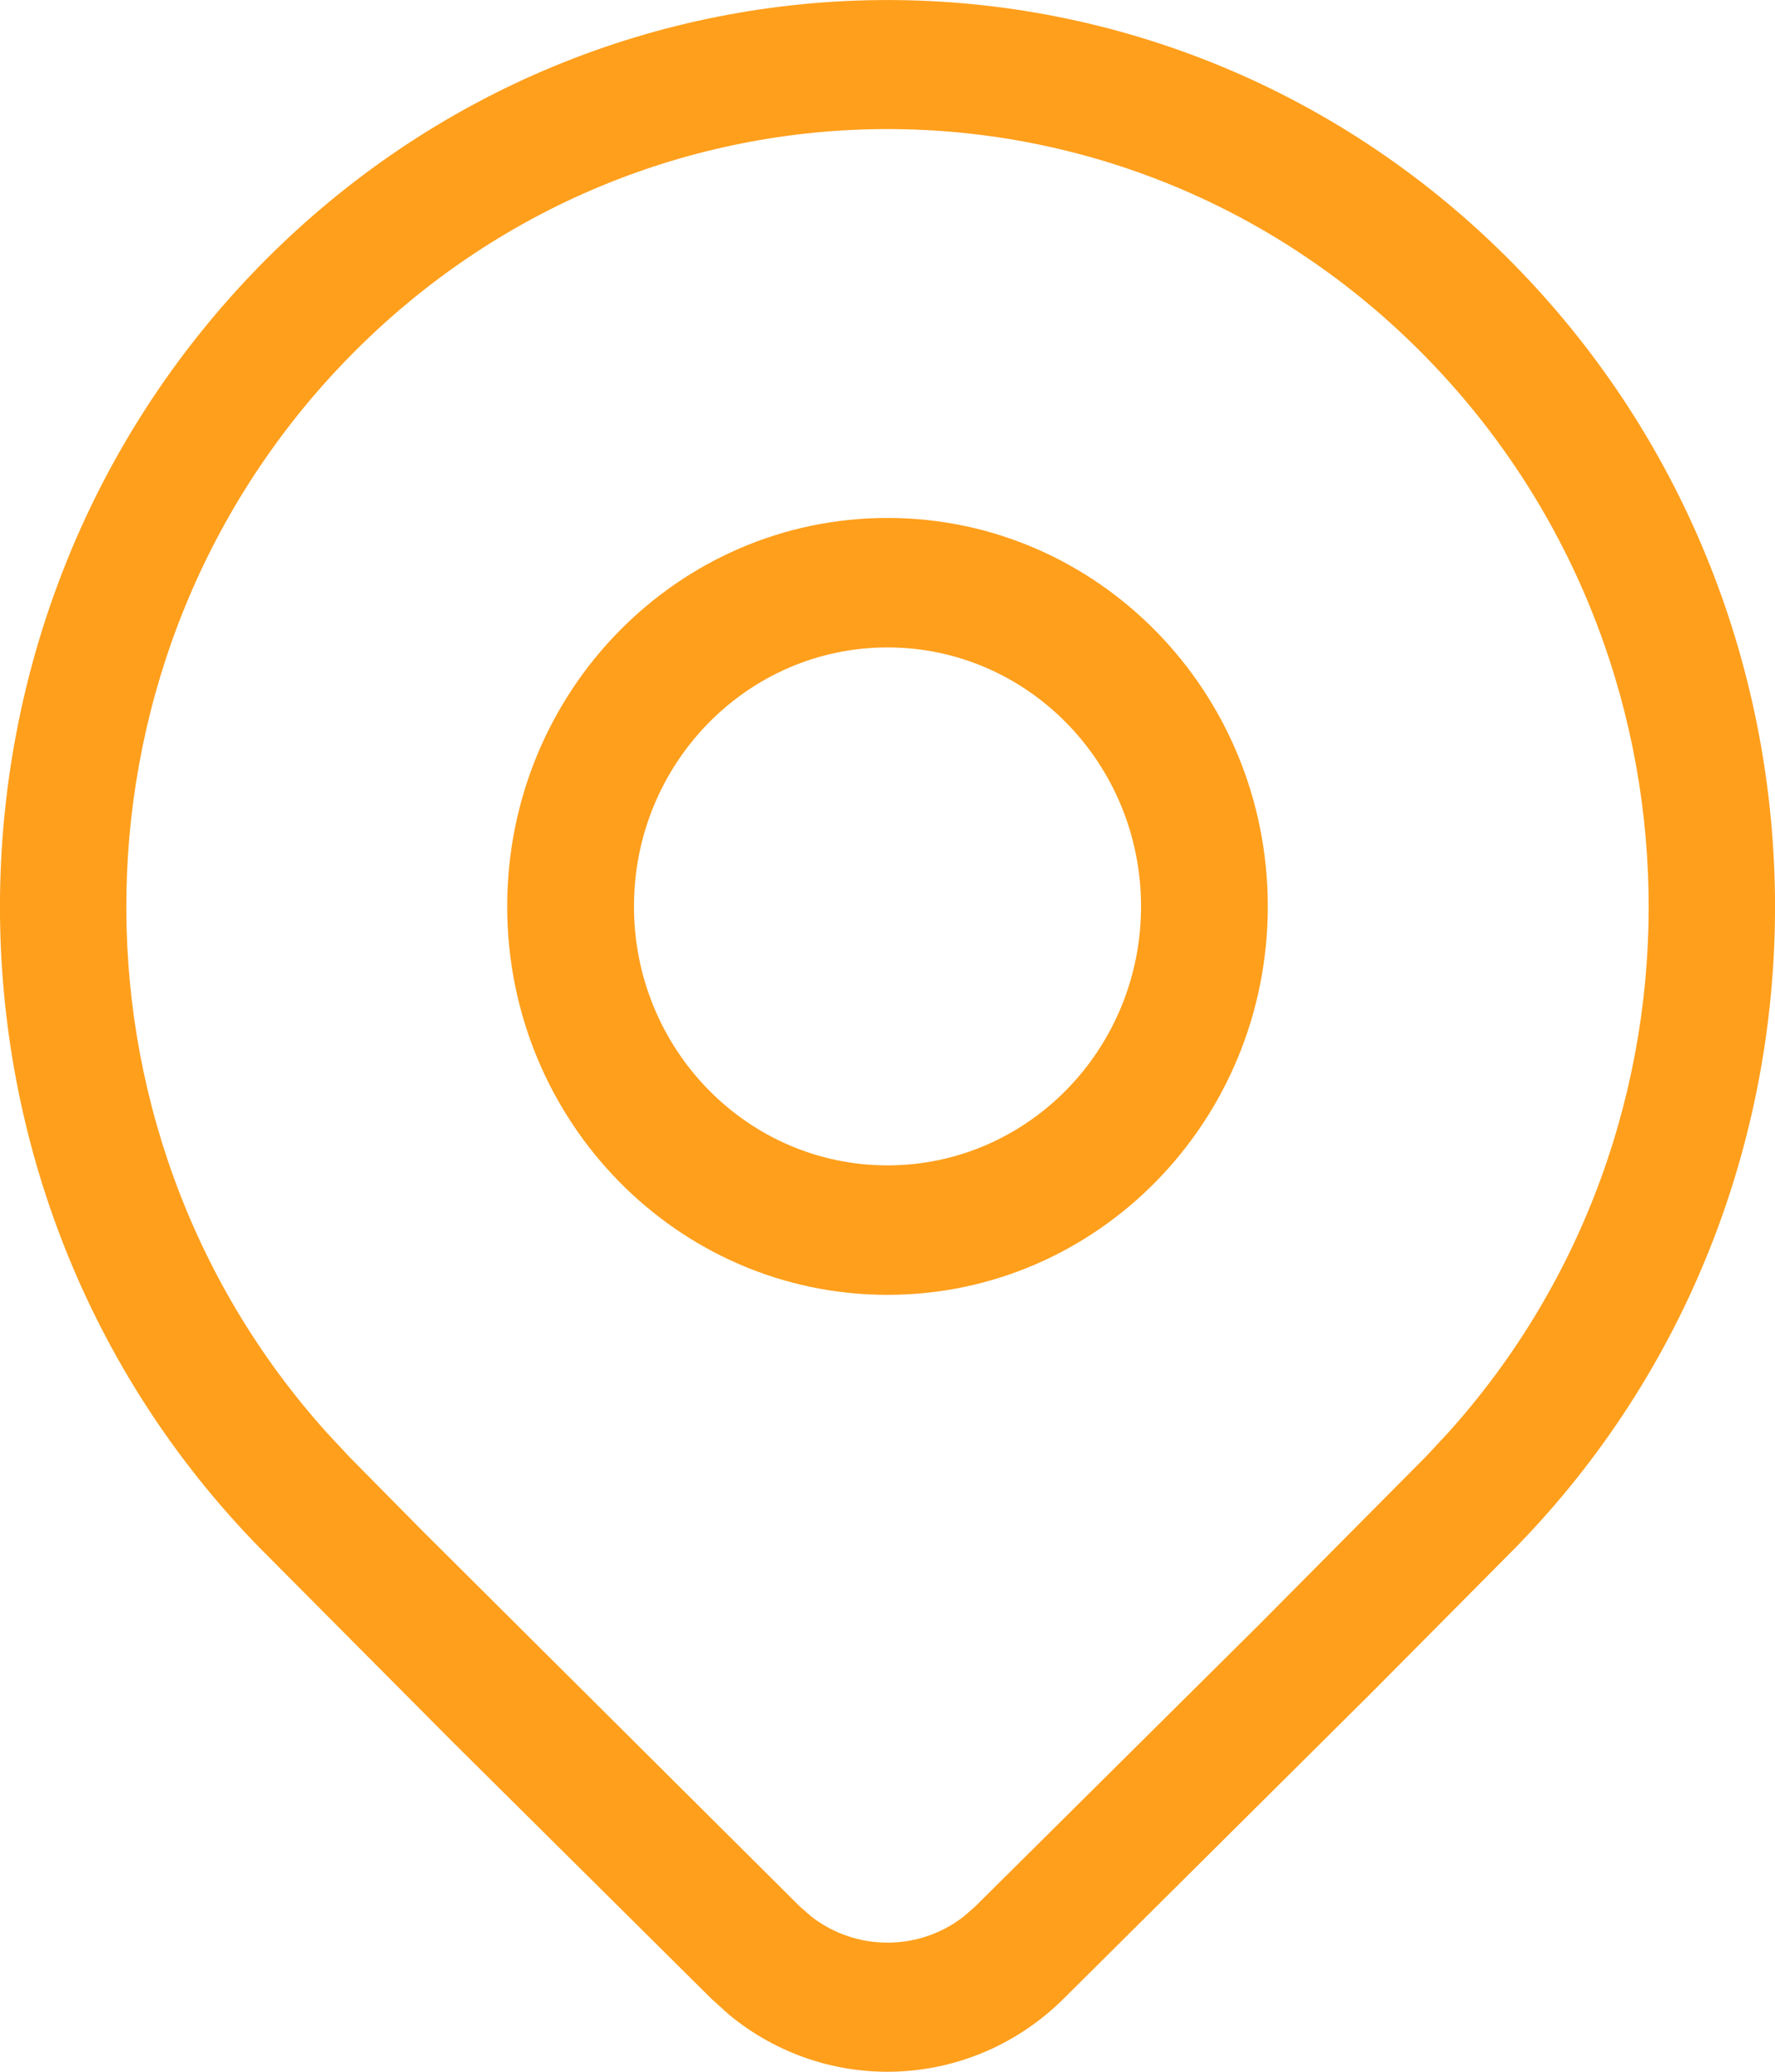<svg width="12" height="14" viewBox="0 0 12 14" fill="none" xmlns="http://www.w3.org/2000/svg">
<path d="M8.571 6.125C8.571 7.575 7.42 8.75 6 8.75C4.58 8.75 3.429 7.575 3.429 6.125C3.429 4.675 4.58 3.5 6 3.5C7.42 3.5 8.571 4.675 8.571 6.125ZM7.714 6.125C7.714 5.159 6.947 4.375 6 4.375C5.053 4.375 4.286 5.159 4.286 6.125C4.286 7.091 5.053 7.875 6 7.875C6.947 7.875 7.714 7.091 7.714 6.125ZM10.243 10.461C12.586 8.068 12.586 4.188 10.243 1.795C7.899 -0.598 4.101 -0.598 1.757 1.795C-0.586 4.188 -0.586 8.068 1.757 10.461L3.061 11.772L4.812 13.509L4.926 13.612C5.59 14.162 6.562 14.127 7.188 13.509L9.276 11.435L10.243 10.461ZM2.361 2.412C4.371 0.359 7.629 0.359 9.639 2.412C11.597 4.411 11.647 7.622 9.789 9.683L9.639 9.844L8.506 10.985L6.594 12.882L6.514 12.952C6.211 13.186 5.789 13.186 5.486 12.952L5.406 12.882L2.851 10.34L2.361 9.844L2.211 9.683C0.353 7.622 0.403 4.411 2.361 2.412Z" fill="#FF9F1C"/>
</svg>
